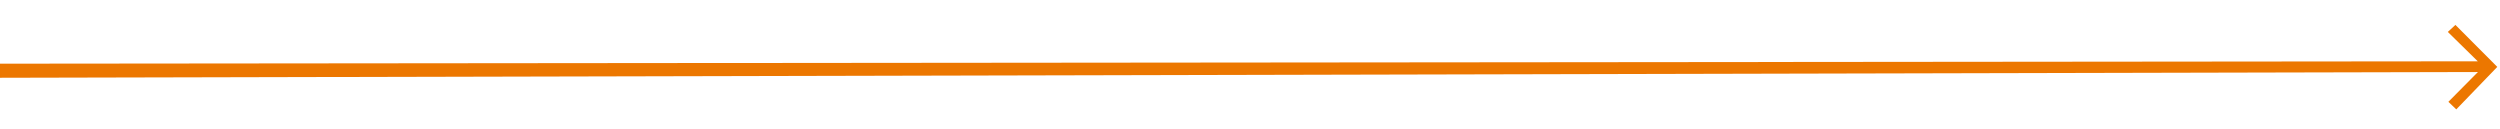 <?xml version="1.0" encoding="UTF-8" standalone="no"?>
<!DOCTYPE svg PUBLIC "-//W3C//DTD SVG 1.1//EN" "http://www.w3.org/Graphics/SVG/1.1/DTD/svg11.dtd">
<svg width="100%" height="100%" viewBox="0 0 3093 159" version="1.1" xmlns="http://www.w3.org/2000/svg" xmlns:xlink="http://www.w3.org/1999/xlink" xml:space="preserve" xmlns:serif="http://www.serif.com/" style="fill-rule:evenodd;clip-rule:evenodd;stroke-linejoin:round;stroke-miterlimit:2;">
    <g id="Artboard1" transform="matrix(1,0,0,1,-3.028,-0.785)">
        <rect x="3.028" y="0.785" width="3092.65" height="158.256" style="fill:none;"/>
        <clipPath id="_clip1">
            <rect x="3.028" y="0.785" width="3092.65" height="158.256"/>
        </clipPath>
        <g clip-path="url(#_clip1)">
            <g transform="matrix(1.024,0,0,1,-71.082,0.785)">
                <path d="M68.823,96.224L68.823,78.79L3066.03,75.857L3029.84,39.498L3039.02,30.826L3089.6,82.764L3040.06,135.312L3030.51,125.974L3066.22,89.075L68.823,96.224Z" style="fill:rgb(236,119,0);"/>
            </g>
        </g>
    </g>
</svg>
